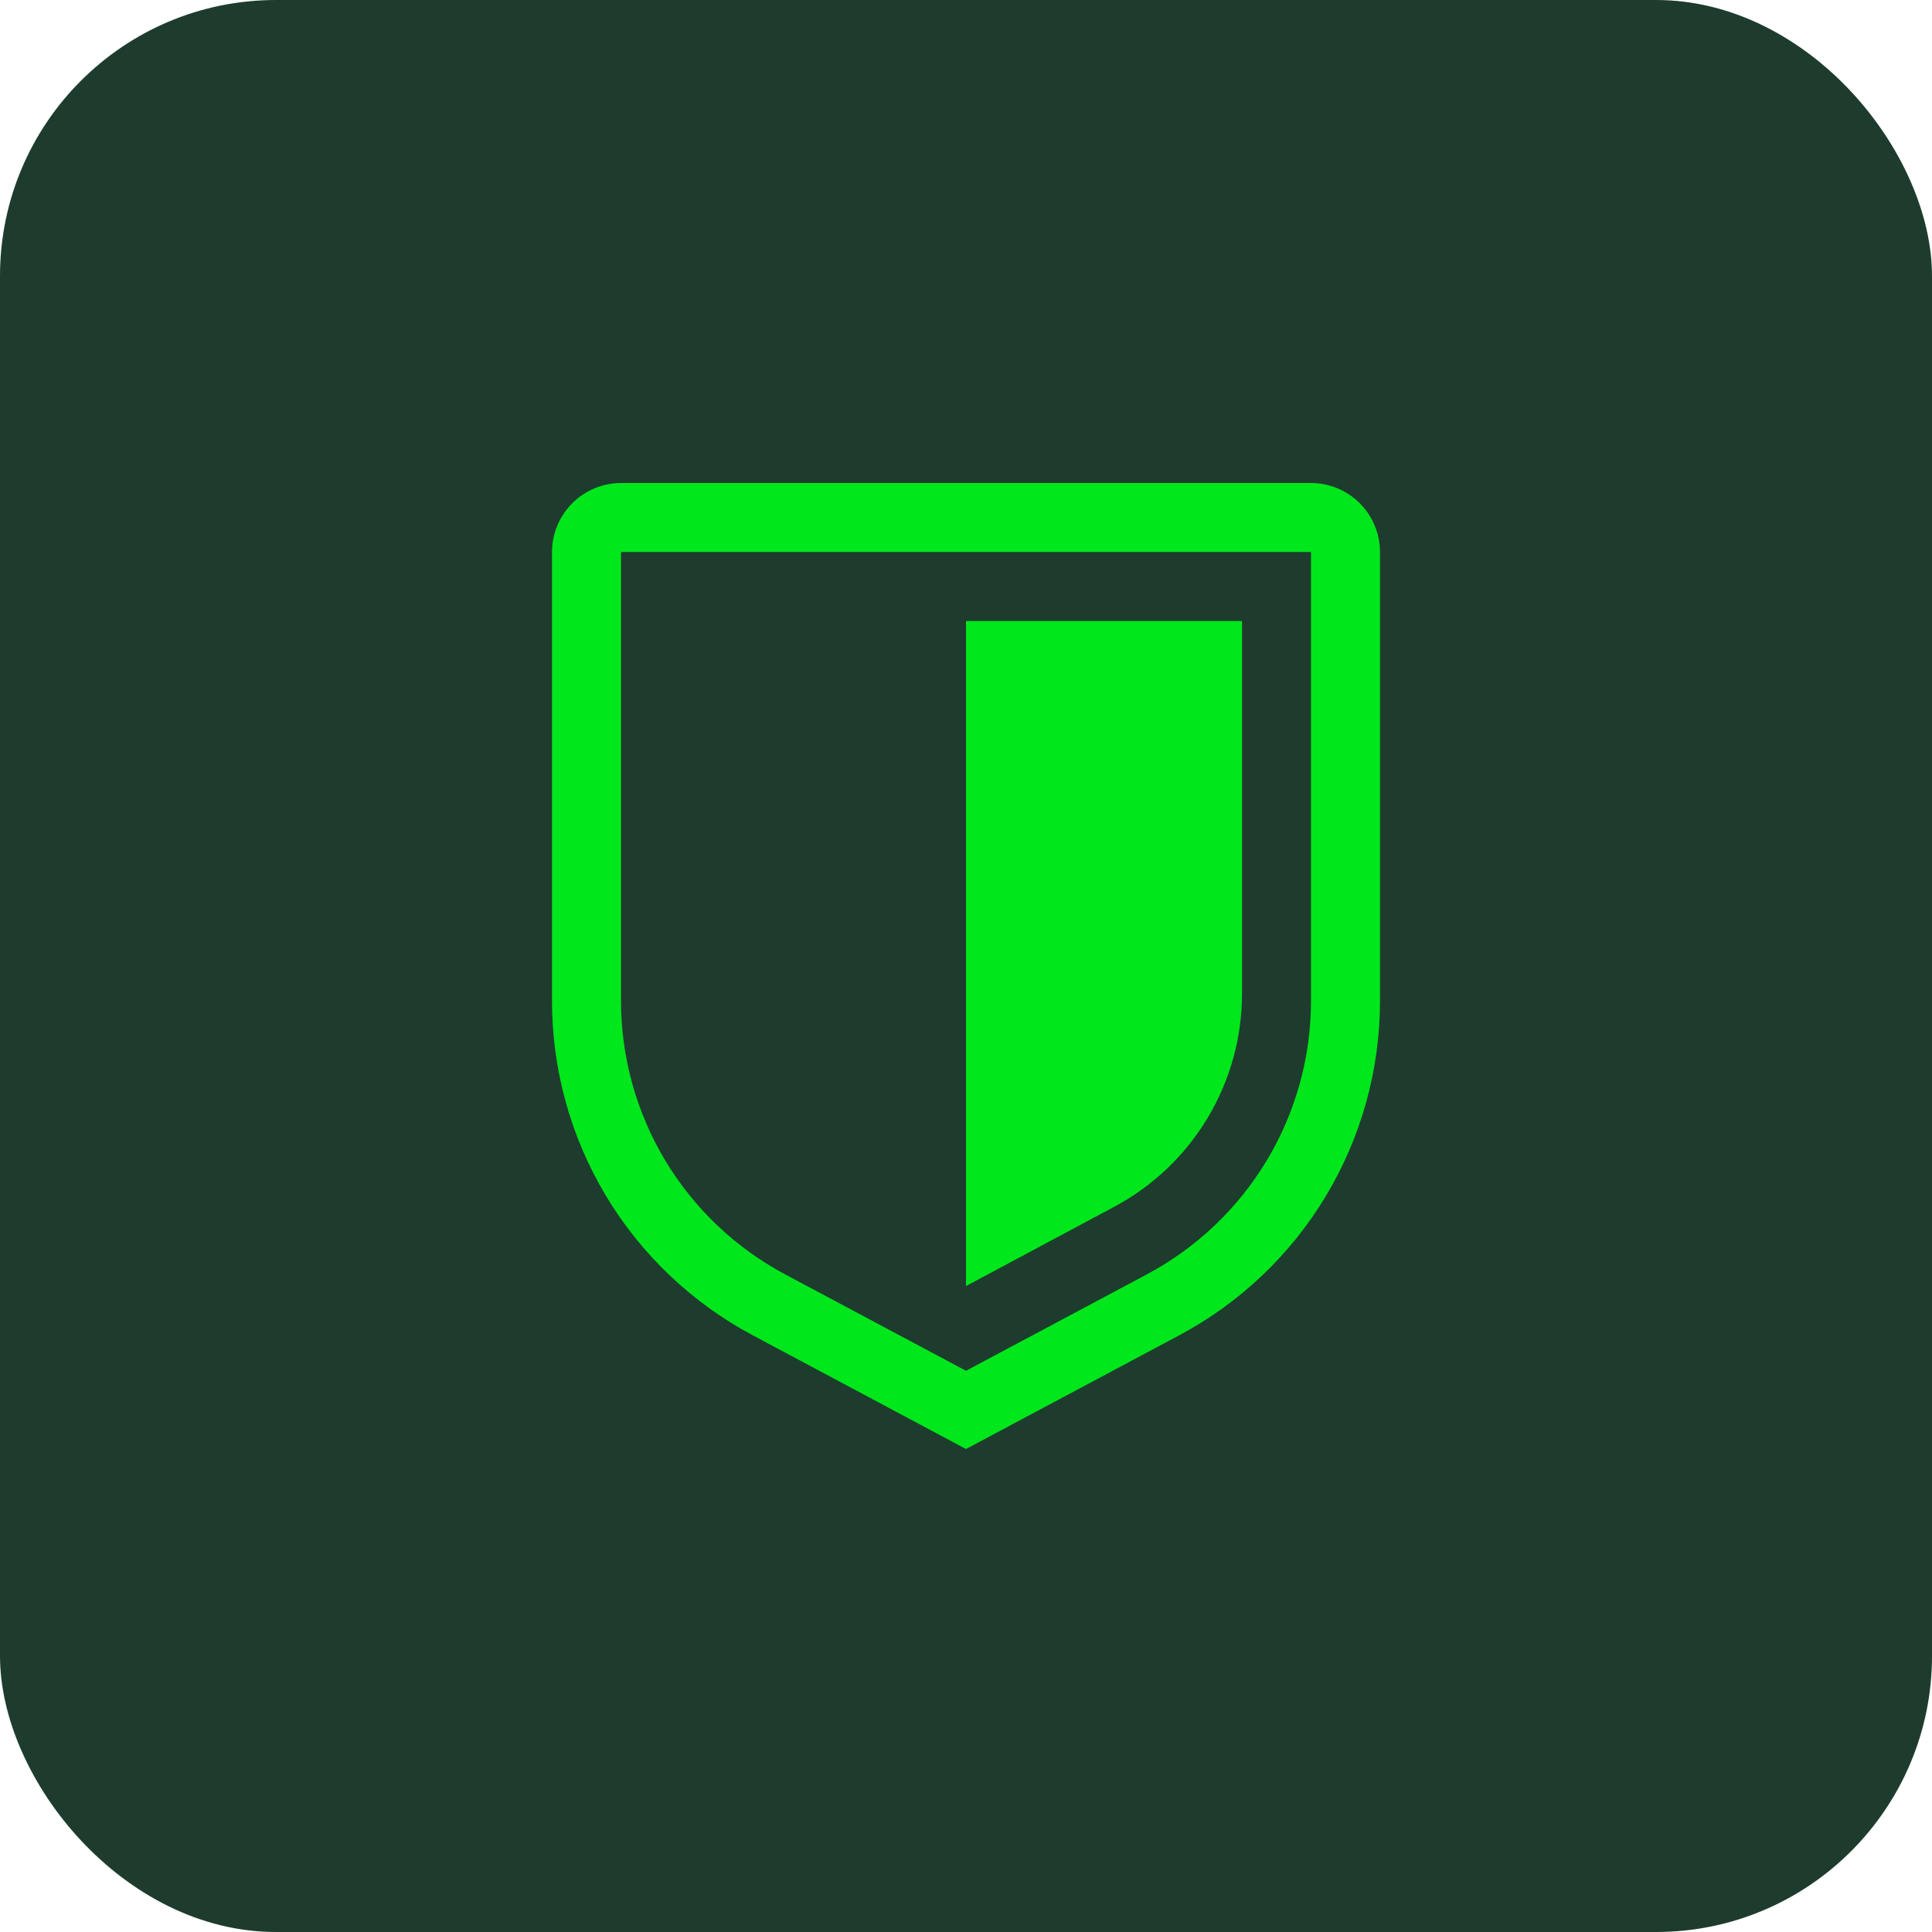 <svg width="56" height="56" viewBox="0 0 56 56" fill="none" xmlns="http://www.w3.org/2000/svg">
<rect width="56" height="56" rx="8" fill="#1E3C2D"/>
<path d="M38 14C38.53 14.001 39.039 14.212 39.414 14.587C39.789 14.962 39.999 15.47 40 16V29C40.002 30.994 39.461 32.952 38.435 34.662C37.408 36.372 35.936 37.77 34.176 38.707L28 42L21.824 38.707C20.064 37.77 18.59 36.372 17.564 34.662C16.538 32.952 15.998 30.994 16 29V16C16.001 15.47 16.212 14.962 16.587 14.587C16.962 14.212 17.47 14.001 18 14H38ZM18 29C17.998 30.632 18.441 32.234 19.28 33.633C20.12 35.032 21.325 36.176 22.766 36.942L28 39.733L33.234 36.942C34.675 36.176 35.88 35.032 36.72 33.633C37.559 32.234 38.002 30.632 38 29V16H18V29ZM36 28.805C36 30.072 35.656 31.316 35.004 32.403C34.352 33.49 33.418 34.38 32.3 34.977L28 37.277V18H36V28.805Z" fill="#00E71B"/>
</svg>
